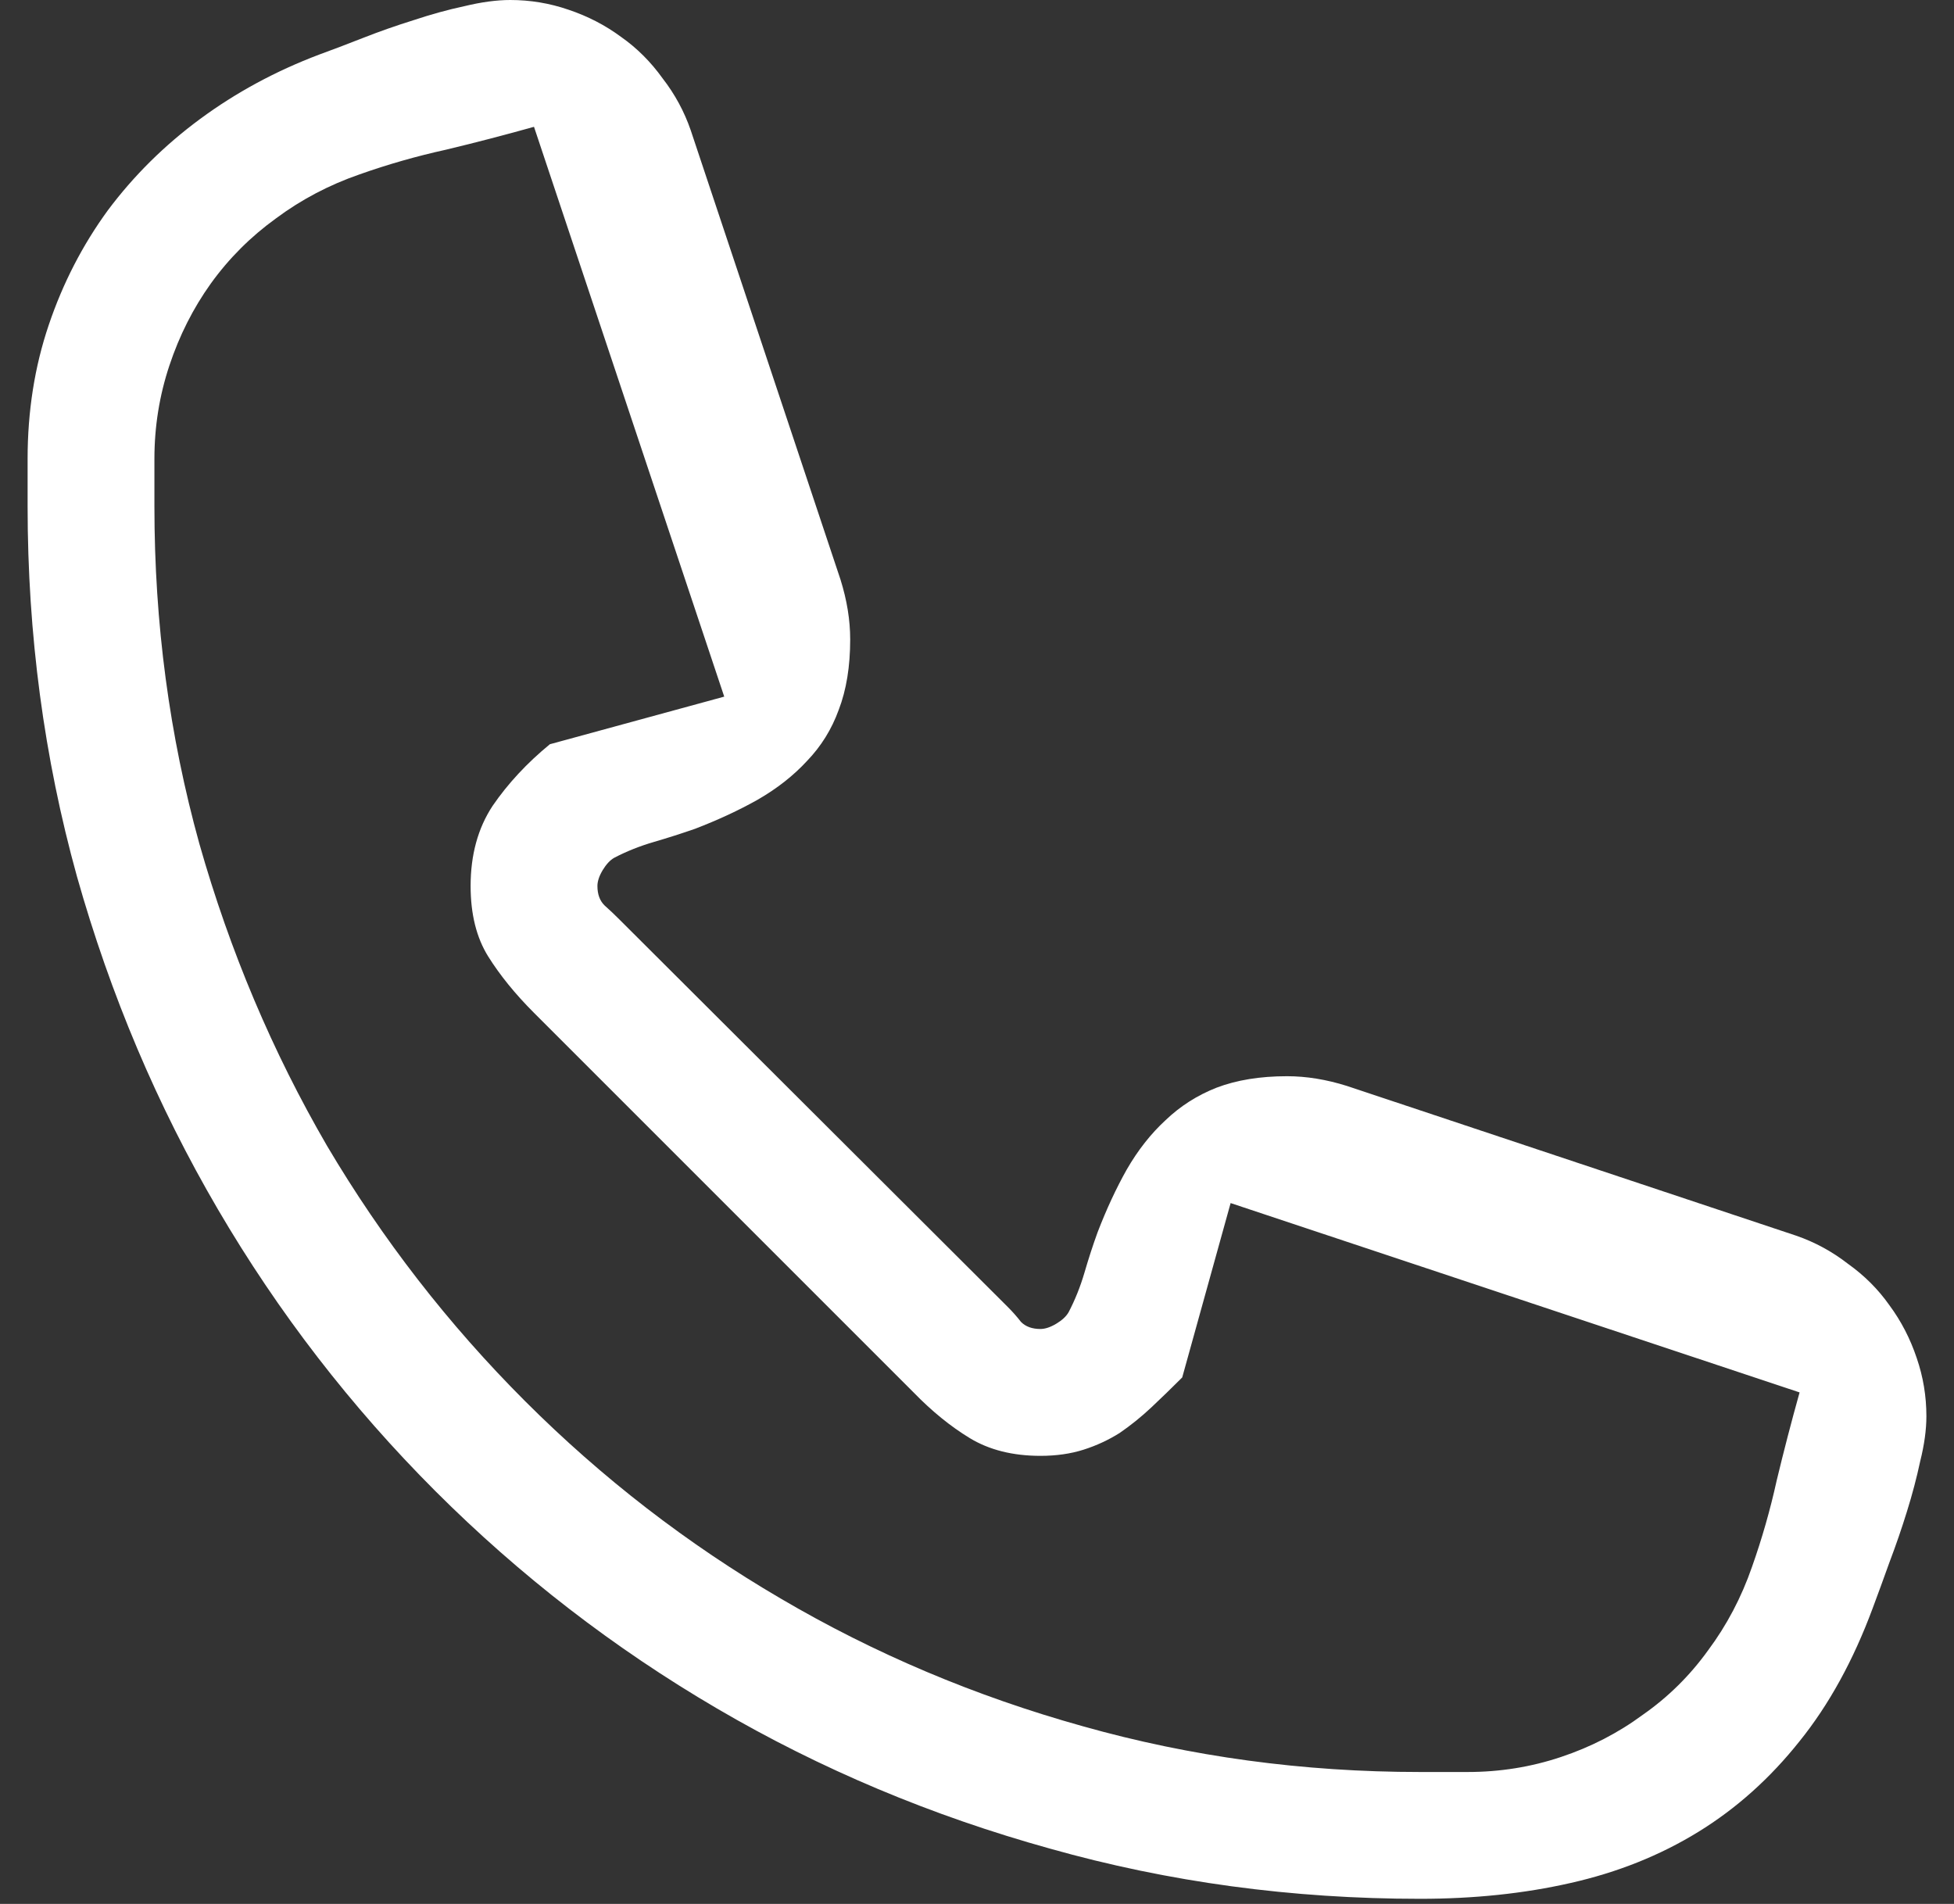 <svg width="39" height="38" viewBox="0 0 39 38" fill="none" xmlns="http://www.w3.org/2000/svg">
<rect x="0" y="0" width="39" height="38" fill="#333333" stroke="none"/>
<path d="M25.688 21.48C26.074 21.48 26.473 21.545 26.883 21.674L35.848 24.662C36.223 24.791 36.568 24.979 36.885 25.225C37.213 25.459 37.488 25.734 37.711 26.051C37.945 26.367 38.127 26.719 38.256 27.105C38.385 27.48 38.449 27.867 38.449 28.266C38.449 28.535 38.408 28.834 38.326 29.162C38.256 29.49 38.168 29.824 38.062 30.164C37.957 30.504 37.84 30.844 37.711 31.184C37.594 31.512 37.482 31.816 37.377 32.098C36.99 33.141 36.504 34.025 35.918 34.752C35.332 35.49 34.658 36.094 33.897 36.562C33.135 37.031 32.285 37.371 31.348 37.582C30.422 37.793 29.42 37.898 28.342 37.898C25.787 37.898 23.326 37.565 20.959 36.897C18.592 36.24 16.377 35.309 14.315 34.102C12.252 32.895 10.377 31.447 8.689 29.76C7.002 28.072 5.555 26.197 4.348 24.135C3.141 22.072 2.203 19.857 1.535 17.49C0.879 15.123 0.551 12.662 0.551 10.107V9.158C0.551 8.209 0.691 7.318 0.973 6.486C1.254 5.654 1.646 4.893 2.15 4.201C2.666 3.51 3.281 2.9 3.996 2.373C4.711 1.846 5.502 1.418 6.369 1.09C6.627 0.996 6.92 0.885 7.248 0.756C7.576 0.627 7.91 0.51 8.25 0.404C8.602 0.287 8.941 0.193 9.27 0.123C9.609 0.041 9.914 0 10.184 0C10.582 0 10.969 0.064 11.344 0.193C11.73 0.322 12.082 0.504 12.398 0.738C12.715 0.961 12.99 1.236 13.225 1.564C13.471 1.881 13.658 2.227 13.787 2.602L16.775 11.566C16.904 11.977 16.969 12.375 16.969 12.762C16.969 13.301 16.893 13.77 16.74 14.168C16.6 14.555 16.389 14.895 16.107 15.188C15.838 15.48 15.51 15.738 15.123 15.961C14.748 16.172 14.332 16.365 13.875 16.541C13.605 16.635 13.33 16.723 13.049 16.805C12.768 16.887 12.504 16.992 12.258 17.121C12.176 17.168 12.1 17.25 12.029 17.367C11.959 17.484 11.924 17.59 11.924 17.684C11.924 17.848 11.971 17.977 12.065 18.07C12.17 18.164 12.27 18.258 12.363 18.352L20.115 26.086C20.209 26.18 20.297 26.279 20.379 26.385C20.473 26.479 20.602 26.525 20.766 26.525C20.859 26.525 20.965 26.49 21.082 26.42C21.199 26.35 21.281 26.273 21.328 26.191C21.457 25.945 21.562 25.682 21.645 25.4C21.727 25.119 21.814 24.85 21.908 24.592C22.084 24.135 22.277 23.719 22.488 23.344C22.711 22.957 22.969 22.629 23.262 22.359C23.555 22.078 23.895 21.861 24.281 21.709C24.68 21.557 25.148 21.48 25.688 21.48ZM29.291 35.367C29.936 35.367 30.557 35.268 31.154 35.068C31.752 34.869 32.297 34.588 32.789 34.225C33.293 33.873 33.727 33.445 34.09 32.941C34.465 32.438 34.758 31.881 34.969 31.271C35.168 30.709 35.332 30.135 35.461 29.549C35.602 28.963 35.754 28.377 35.918 27.791L24.562 24.012L23.596 27.492C23.385 27.703 23.18 27.902 22.98 28.09C22.781 28.277 22.57 28.447 22.348 28.6C22.125 28.74 21.885 28.852 21.627 28.934C21.369 29.016 21.082 29.057 20.766 29.057C20.215 29.057 19.746 28.939 19.359 28.705C18.973 28.471 18.598 28.166 18.234 27.791L10.658 20.215C10.283 19.84 9.979 19.465 9.744 19.09C9.51 18.715 9.393 18.246 9.393 17.684C9.393 17.062 9.539 16.529 9.832 16.084C10.137 15.639 10.518 15.229 10.975 14.854L14.455 13.904L10.658 2.531C10.072 2.695 9.486 2.848 8.9 2.988C8.314 3.117 7.74 3.281 7.178 3.48C6.568 3.691 6.012 3.984 5.508 4.359C5.004 4.723 4.57 5.156 4.207 5.66C3.855 6.152 3.58 6.697 3.381 7.295C3.182 7.893 3.082 8.514 3.082 9.158V10.107C3.082 12.44 3.381 14.684 3.979 16.84C4.588 18.984 5.438 20.994 6.527 22.869C7.629 24.732 8.947 26.432 10.482 27.967C12.018 29.502 13.717 30.814 15.58 31.904C17.455 33.006 19.465 33.855 21.609 34.453C23.766 35.062 26.01 35.367 28.342 35.367H29.291Z" fill="white"/>
</svg>
